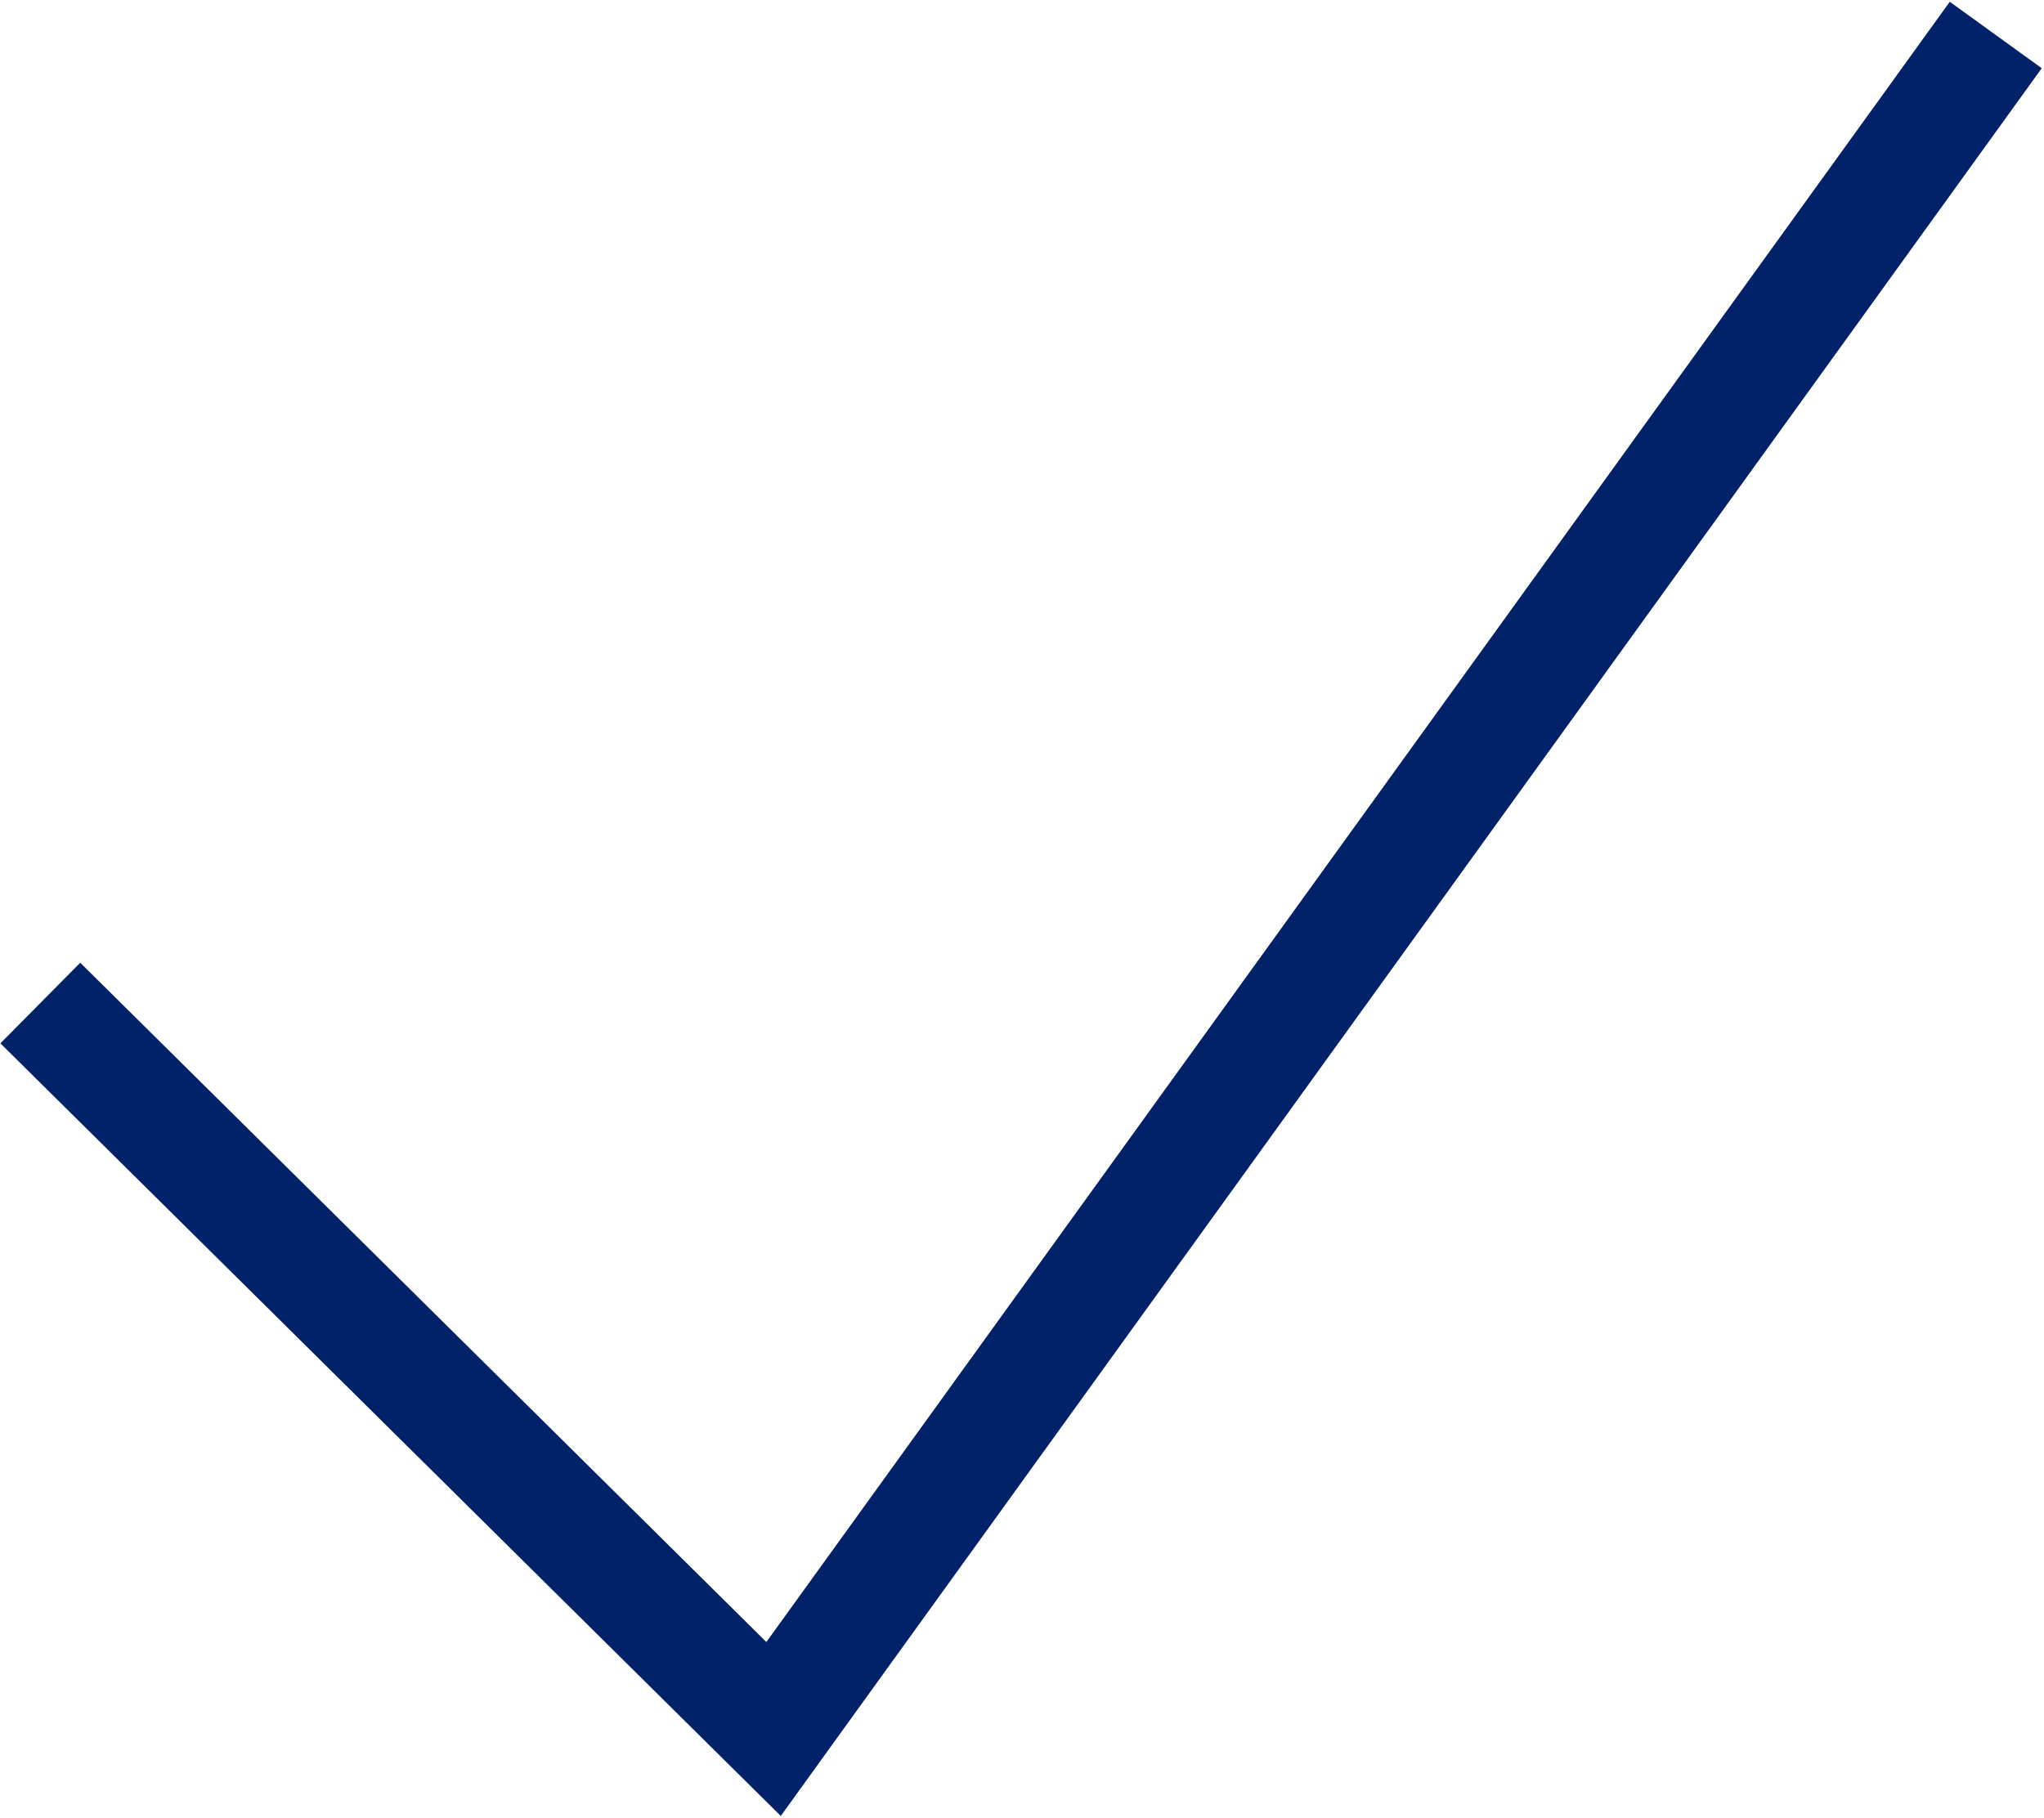 <svg width="769" height="684" xmlns="http://www.w3.org/2000/svg"><path d="M733.549.667L288.322 617.883 30.189 362.267.152 392.603l293.589 290.731L768.152 25.67z" fill="#012169" fill-rule="nonzero"/></svg>
